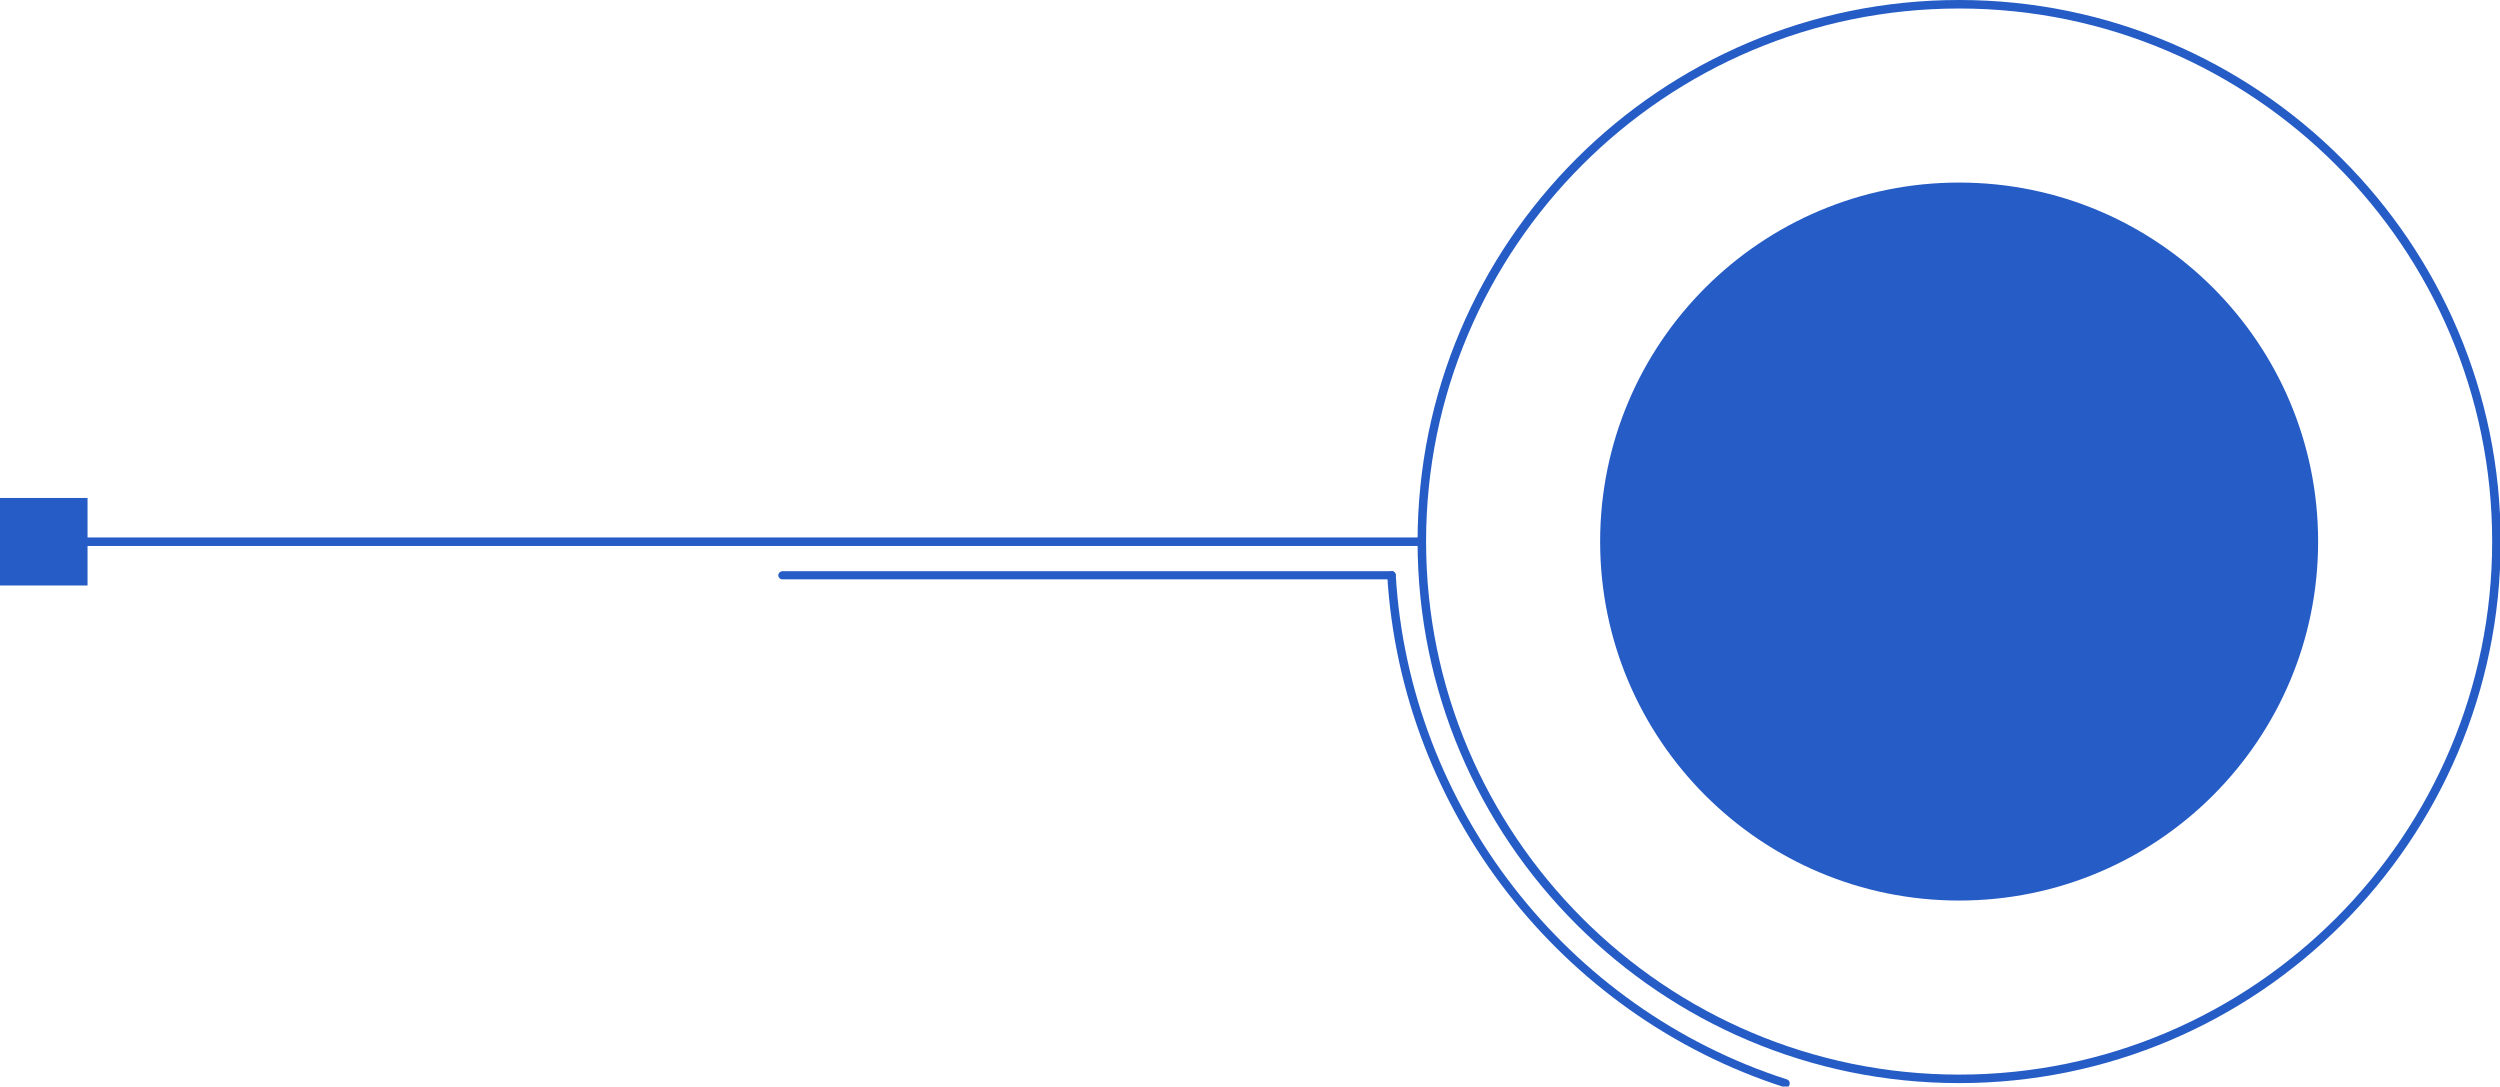 <?xml version="1.0" encoding="UTF-8" standalone="no"?><svg xmlns="http://www.w3.org/2000/svg" xmlns:xlink="http://www.w3.org/1999/xlink" fill="#000000" height="31.9" preserveAspectRatio="xMidYMid meet" version="1" viewBox="0.0 0.0 73.4 31.9" width="73.4" zoomAndPan="magnify"><g><g id="change1_1"><path d="M57.52,31.8c-8.77,0-15.9-7.13-15.9-15.9c0-8.77,7.13-15.9,15.9-15.9s15.9,7.13,15.9,15.9 C73.42,24.67,66.29,31.8,57.52,31.8z M57.52,0.25c-8.63,0-15.65,7.02-15.65,15.65c0,8.63,7.02,15.65,15.65,15.65 s15.65-7.02,15.65-15.65C73.17,7.27,66.15,0.25,57.52,0.25z" fill="#265cc5"/></g><g id="change1_5"><circle cx="57.52" cy="15.9" fill="#265cc5" r="10.54"/></g><g id="change1_6"><path d="M2.52 15.78H41.74V16.03H2.52z" fill="#265cc5"/></g><g id="change1_2"><path d="M0 14.62H2.57V17.19H0z" fill="#265cc5"/></g><g><g id="change1_4"><path d="M52.43,31.93c-0.01,0-0.03,0-0.04-0.01c-6.57-2.11-11.25-8.14-11.66-15.02c0-0.07,0.05-0.13,0.12-0.13 c0.07-0.01,0.13,0.05,0.13,0.12c0.4,6.78,5.01,12.72,11.48,14.8c0.07,0.02,0.1,0.09,0.08,0.16 C52.53,31.89,52.49,31.93,52.43,31.93z" fill="#265cc5"/></g><g id="change1_3"><path d="M40.86,17.01H22.97c-0.07,0-0.12-0.06-0.12-0.12s0.06-0.12,0.12-0.12h17.89c0.07,0,0.12,0.06,0.12,0.12 S40.93,17.01,40.86,17.01z" fill="#265cc5"/></g></g></g></svg>